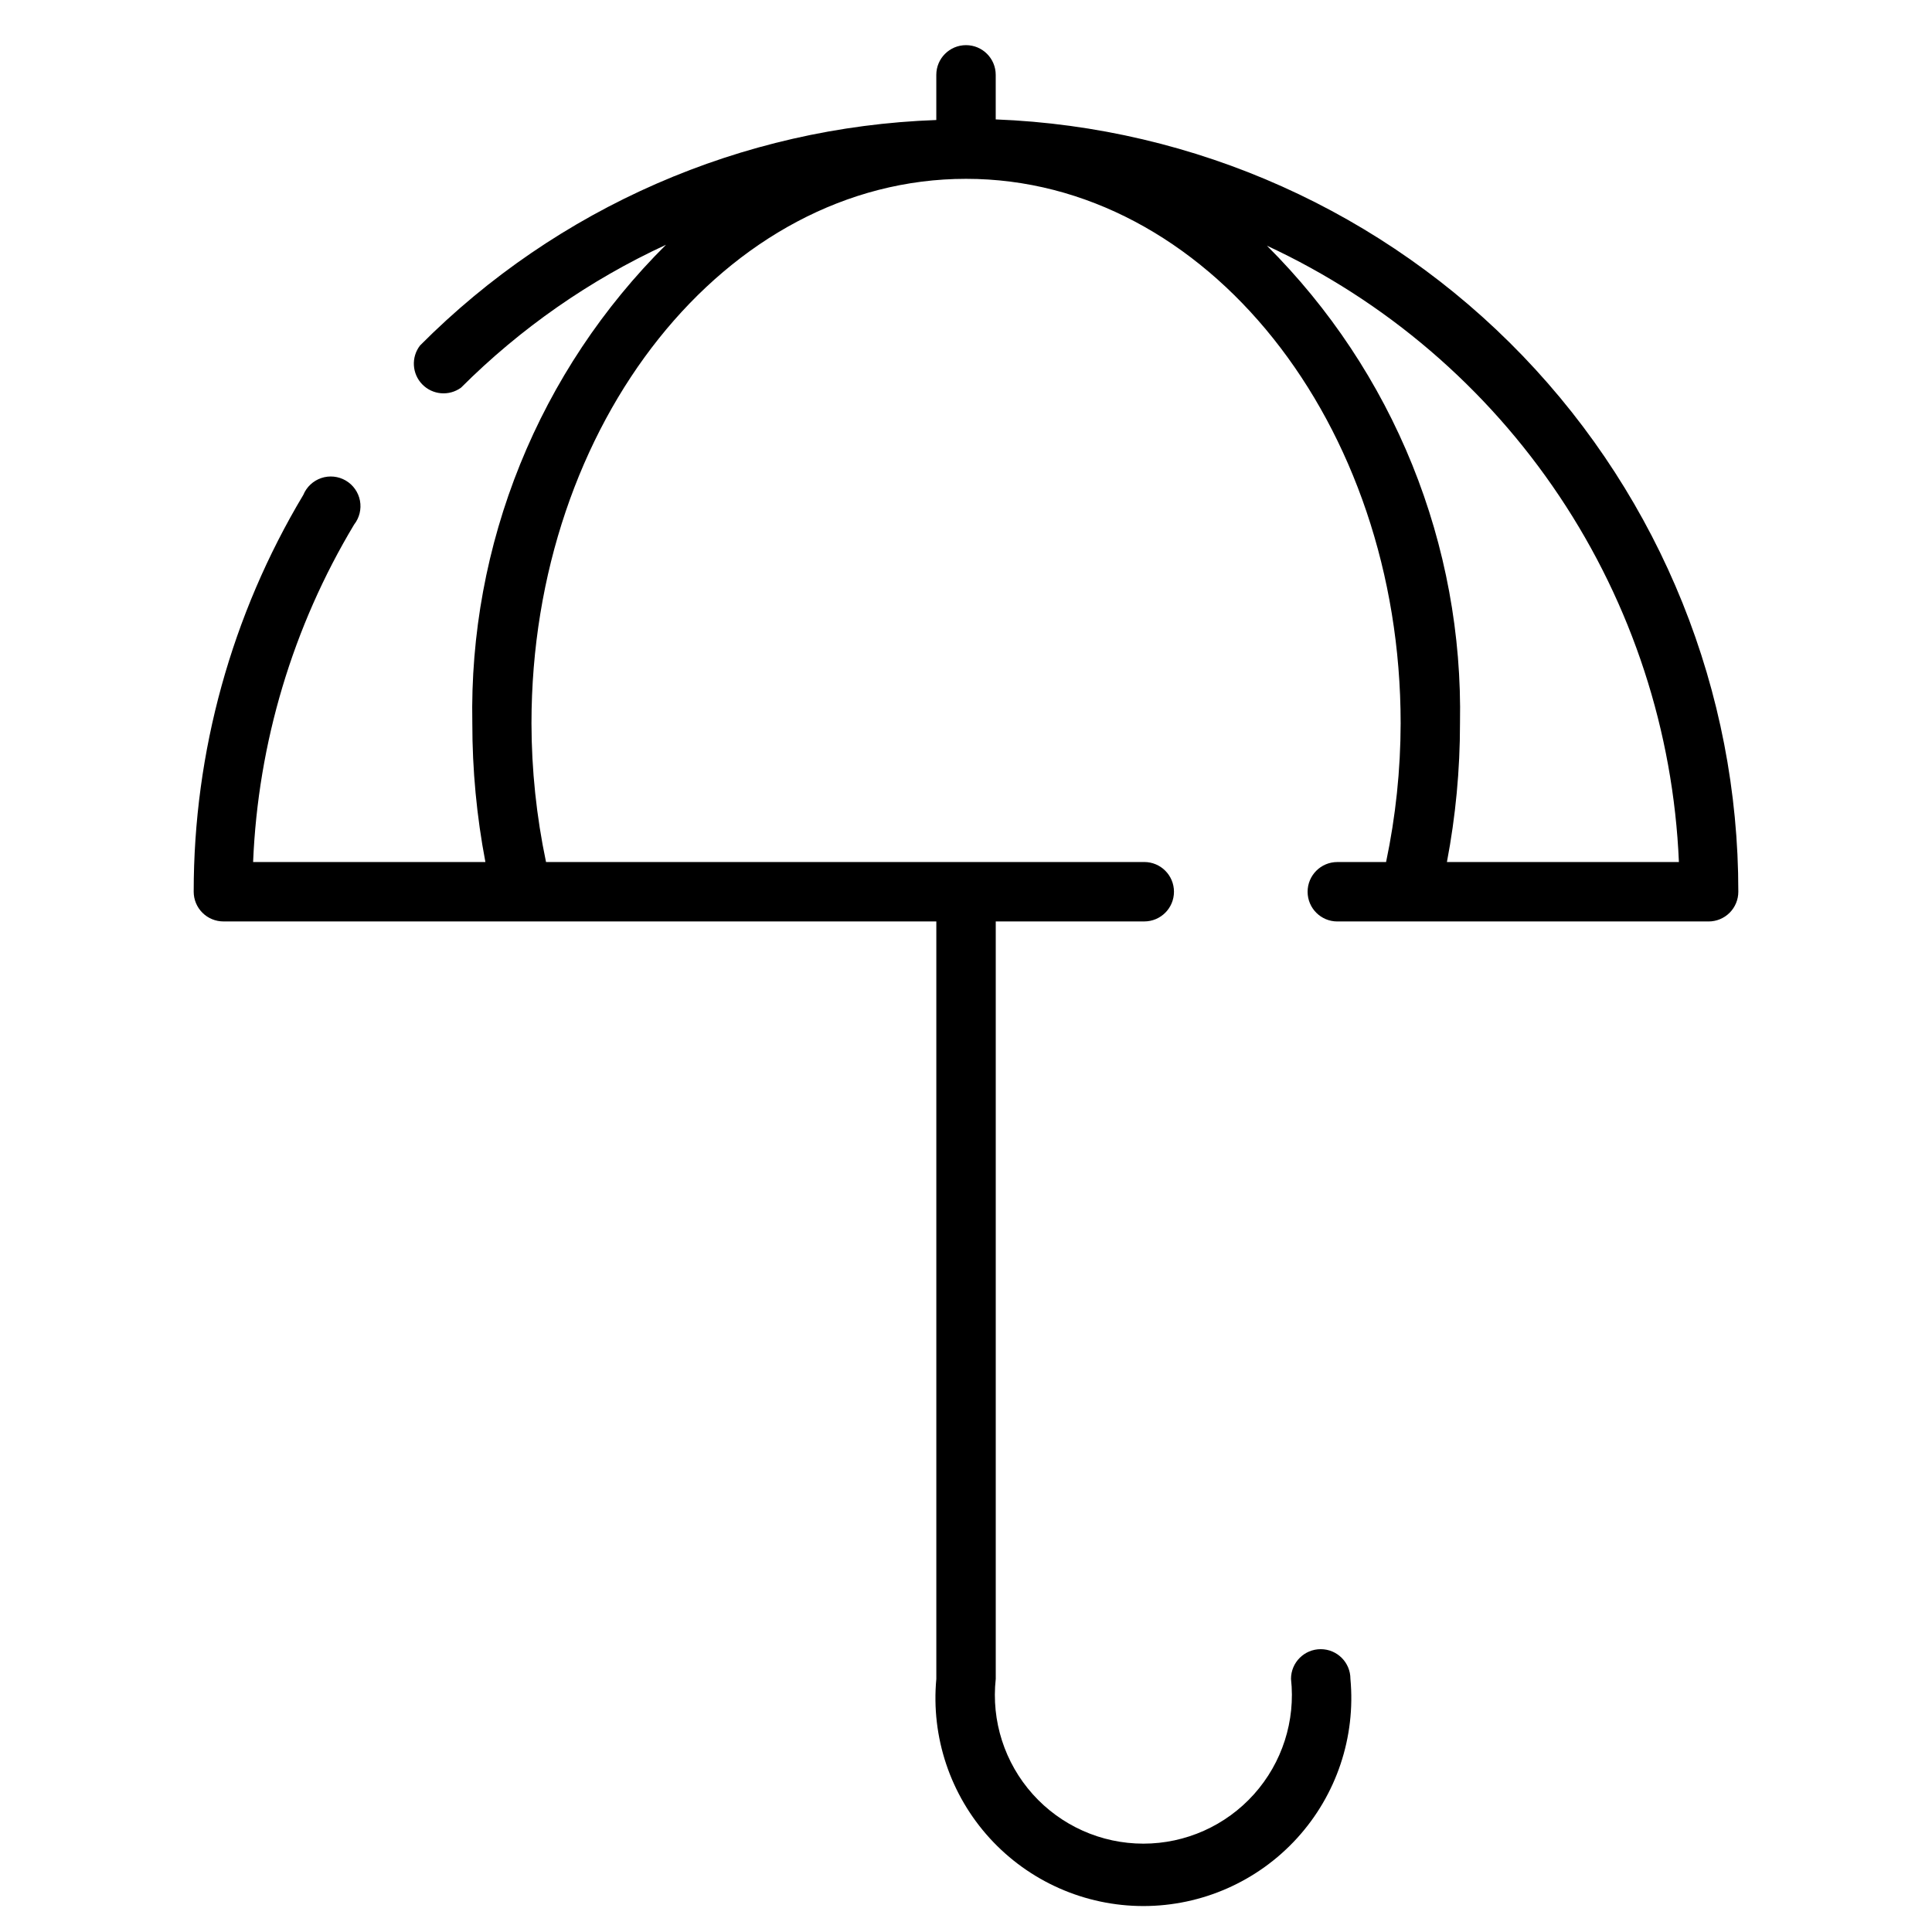 <?xml version="1.0" encoding="UTF-8"?>
<!-- Uploaded to: SVG Repo, www.svgrepo.com, Generator: SVG Repo Mixer Tools -->
<svg fill="#000000" width="800px" height="800px" version="1.1" viewBox="144 144 512 512" xmlns="http://www.w3.org/2000/svg">
 <path d="m498.4 372.45c-4.348 0-7.871 3.527-7.871 7.875 0 4.348 3.523 7.871 7.871 7.871h98.402c2.086 0 4.09-0.832 5.566-2.305 1.473-1.477 2.305-3.481 2.305-5.566 0.039-52.949-20.441-103.85-57.137-142.02-36.699-38.164-86.758-60.621-139.66-62.66v-11.809c0-4.348-3.523-7.871-7.871-7.871s-7.875 3.523-7.875 7.871v11.969c-51.535 1.832-100.45 23.191-136.81 59.746-2.398 3.102-2.152 7.492 0.578 10.305 2.734 2.812 7.117 3.184 10.285 0.875 15.734-15.723 34.121-28.539 54.316-37.863-16.684 16.57-29.832 36.355-38.652 58.152-8.824 21.797-13.133 45.156-12.676 68.664-0.004 12.336 1.156 24.645 3.465 36.762h-61.559c1.301-31.578 10.504-62.324 26.766-89.426 1.406-1.789 1.973-4.098 1.551-6.336-0.426-2.238-1.797-4.18-3.762-5.332-1.965-1.148-4.332-1.391-6.488-0.664-2.16 0.73-3.894 2.356-4.762 4.461-19.023 31.781-29.062 68.129-29.051 105.17 0 2.086 0.832 4.09 2.309 5.566 1.477 1.473 3.477 2.305 5.566 2.305h188.93v200.73c-1.434 15.438 3.703 30.762 14.145 42.215 10.441 11.457 25.223 17.988 40.727 17.988 15.5 0 30.285-6.531 40.727-17.988 10.441-11.453 15.574-26.777 14.141-42.215 0-4.348-3.523-7.871-7.871-7.871-4.348 0-7.875 3.523-7.875 7.871 1.227 11.121-2.344 22.238-9.809 30.57-7.465 8.336-18.125 13.098-29.312 13.098-11.191 0-21.852-4.762-29.316-13.098-7.465-8.332-11.031-19.449-9.809-30.57v-200.73h39.359c4.348 0 7.871-3.523 7.871-7.871 0-4.348-3.523-7.875-7.871-7.875h-158.54c-2.543-12.09-3.836-24.406-3.856-36.762 0-79.586 51.641-144.29 115.17-144.29s115.17 64.707 115.17 144.29c-0.023 12.355-1.316 24.672-3.859 36.762zm-18.656-163.34c31.43 14.594 58.238 37.555 77.496 66.363 19.258 28.809 30.219 62.359 31.688 96.98h-61.48c2.309-12.117 3.469-24.426 3.465-36.762 0.445-23.457-3.859-46.766-12.652-68.516-8.793-21.754-21.895-41.504-38.516-58.066z"/>
</svg>